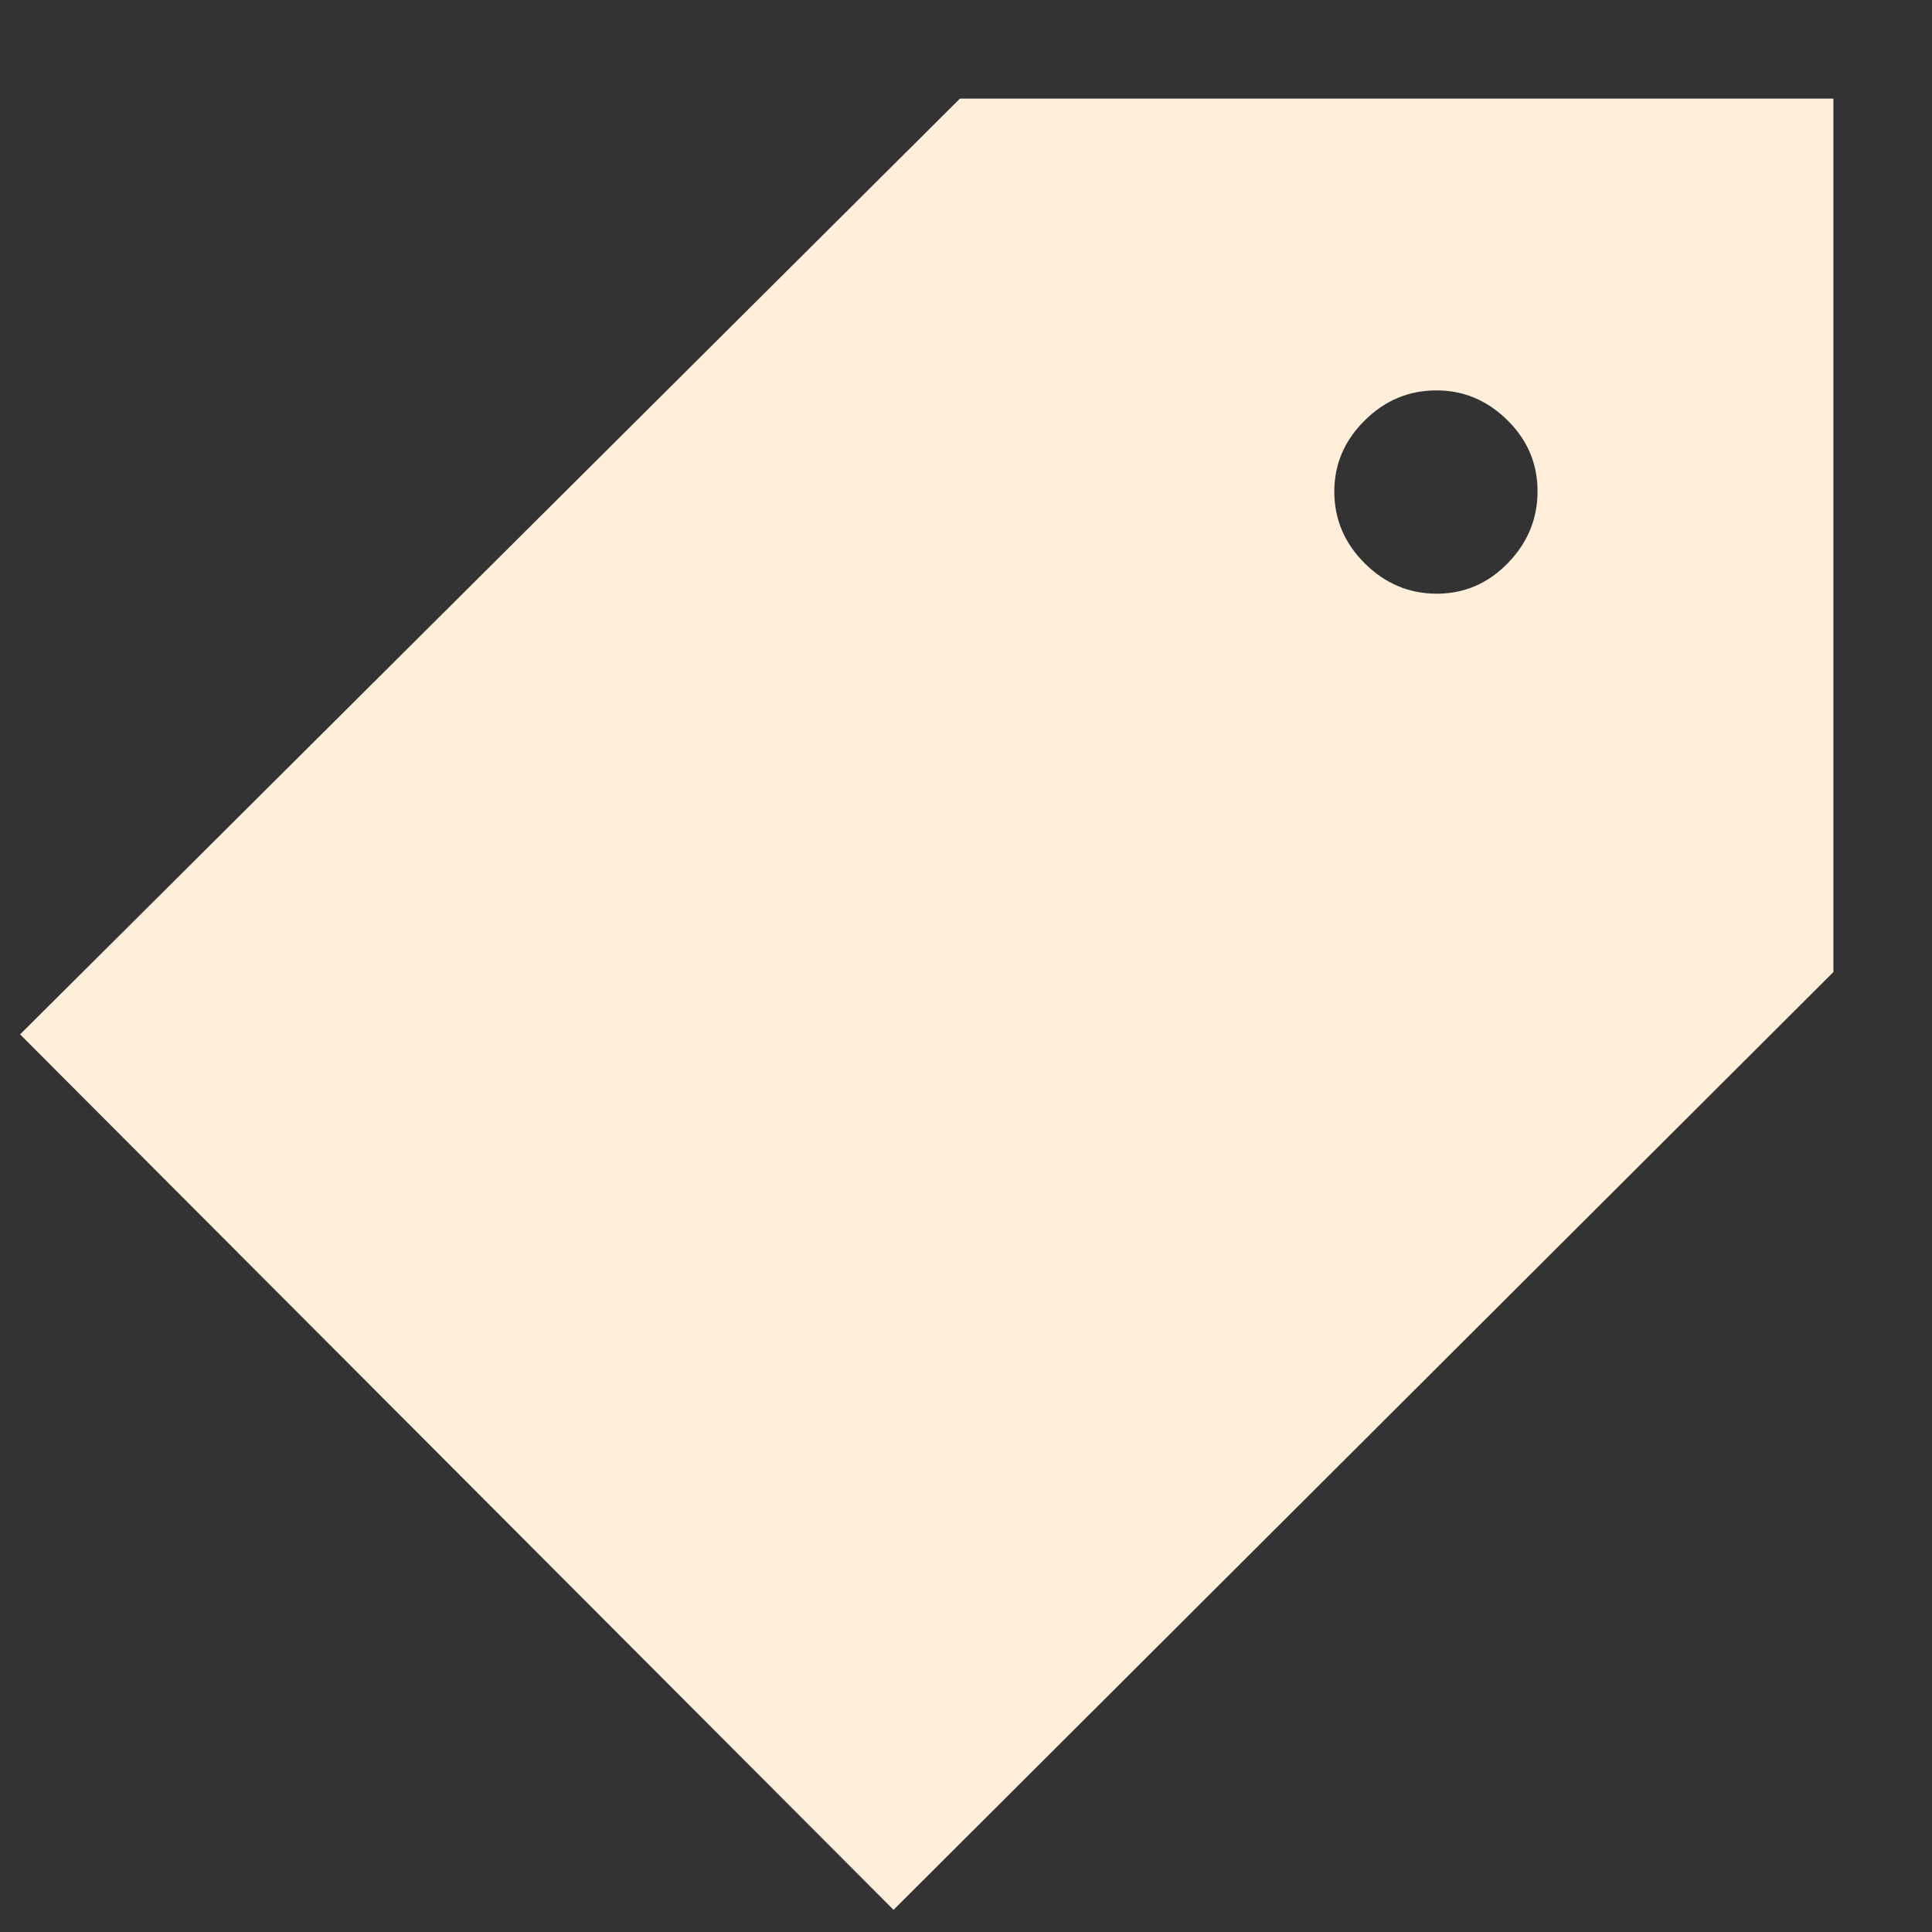 <svg width="30" height="30" viewBox="0 0 30 30" fill="none" xmlns="http://www.w3.org/2000/svg">
<rect x="0" y="0" width="30" height="30" fill="#333333" stroke="none"/>
<g id="Tag, label, offers Filled">
<path id="Vector" d="M13.875 29.656L0.312 16.062L14.906 1.531H28.469V15.094L13.875 29.656ZM22.309 9.219C22.737 9.219 23.105 9.061 23.413 8.745C23.721 8.428 23.875 8.056 23.875 7.629C23.875 7.201 23.719 6.833 23.407 6.525C23.095 6.217 22.727 6.062 22.305 6.062C21.874 6.062 21.502 6.219 21.189 6.531C20.875 6.843 20.719 7.21 20.719 7.632C20.719 8.063 20.877 8.435 21.193 8.749C21.509 9.062 21.881 9.219 22.309 9.219Z" fill="#FFEED9"/>
</g>
</svg>
